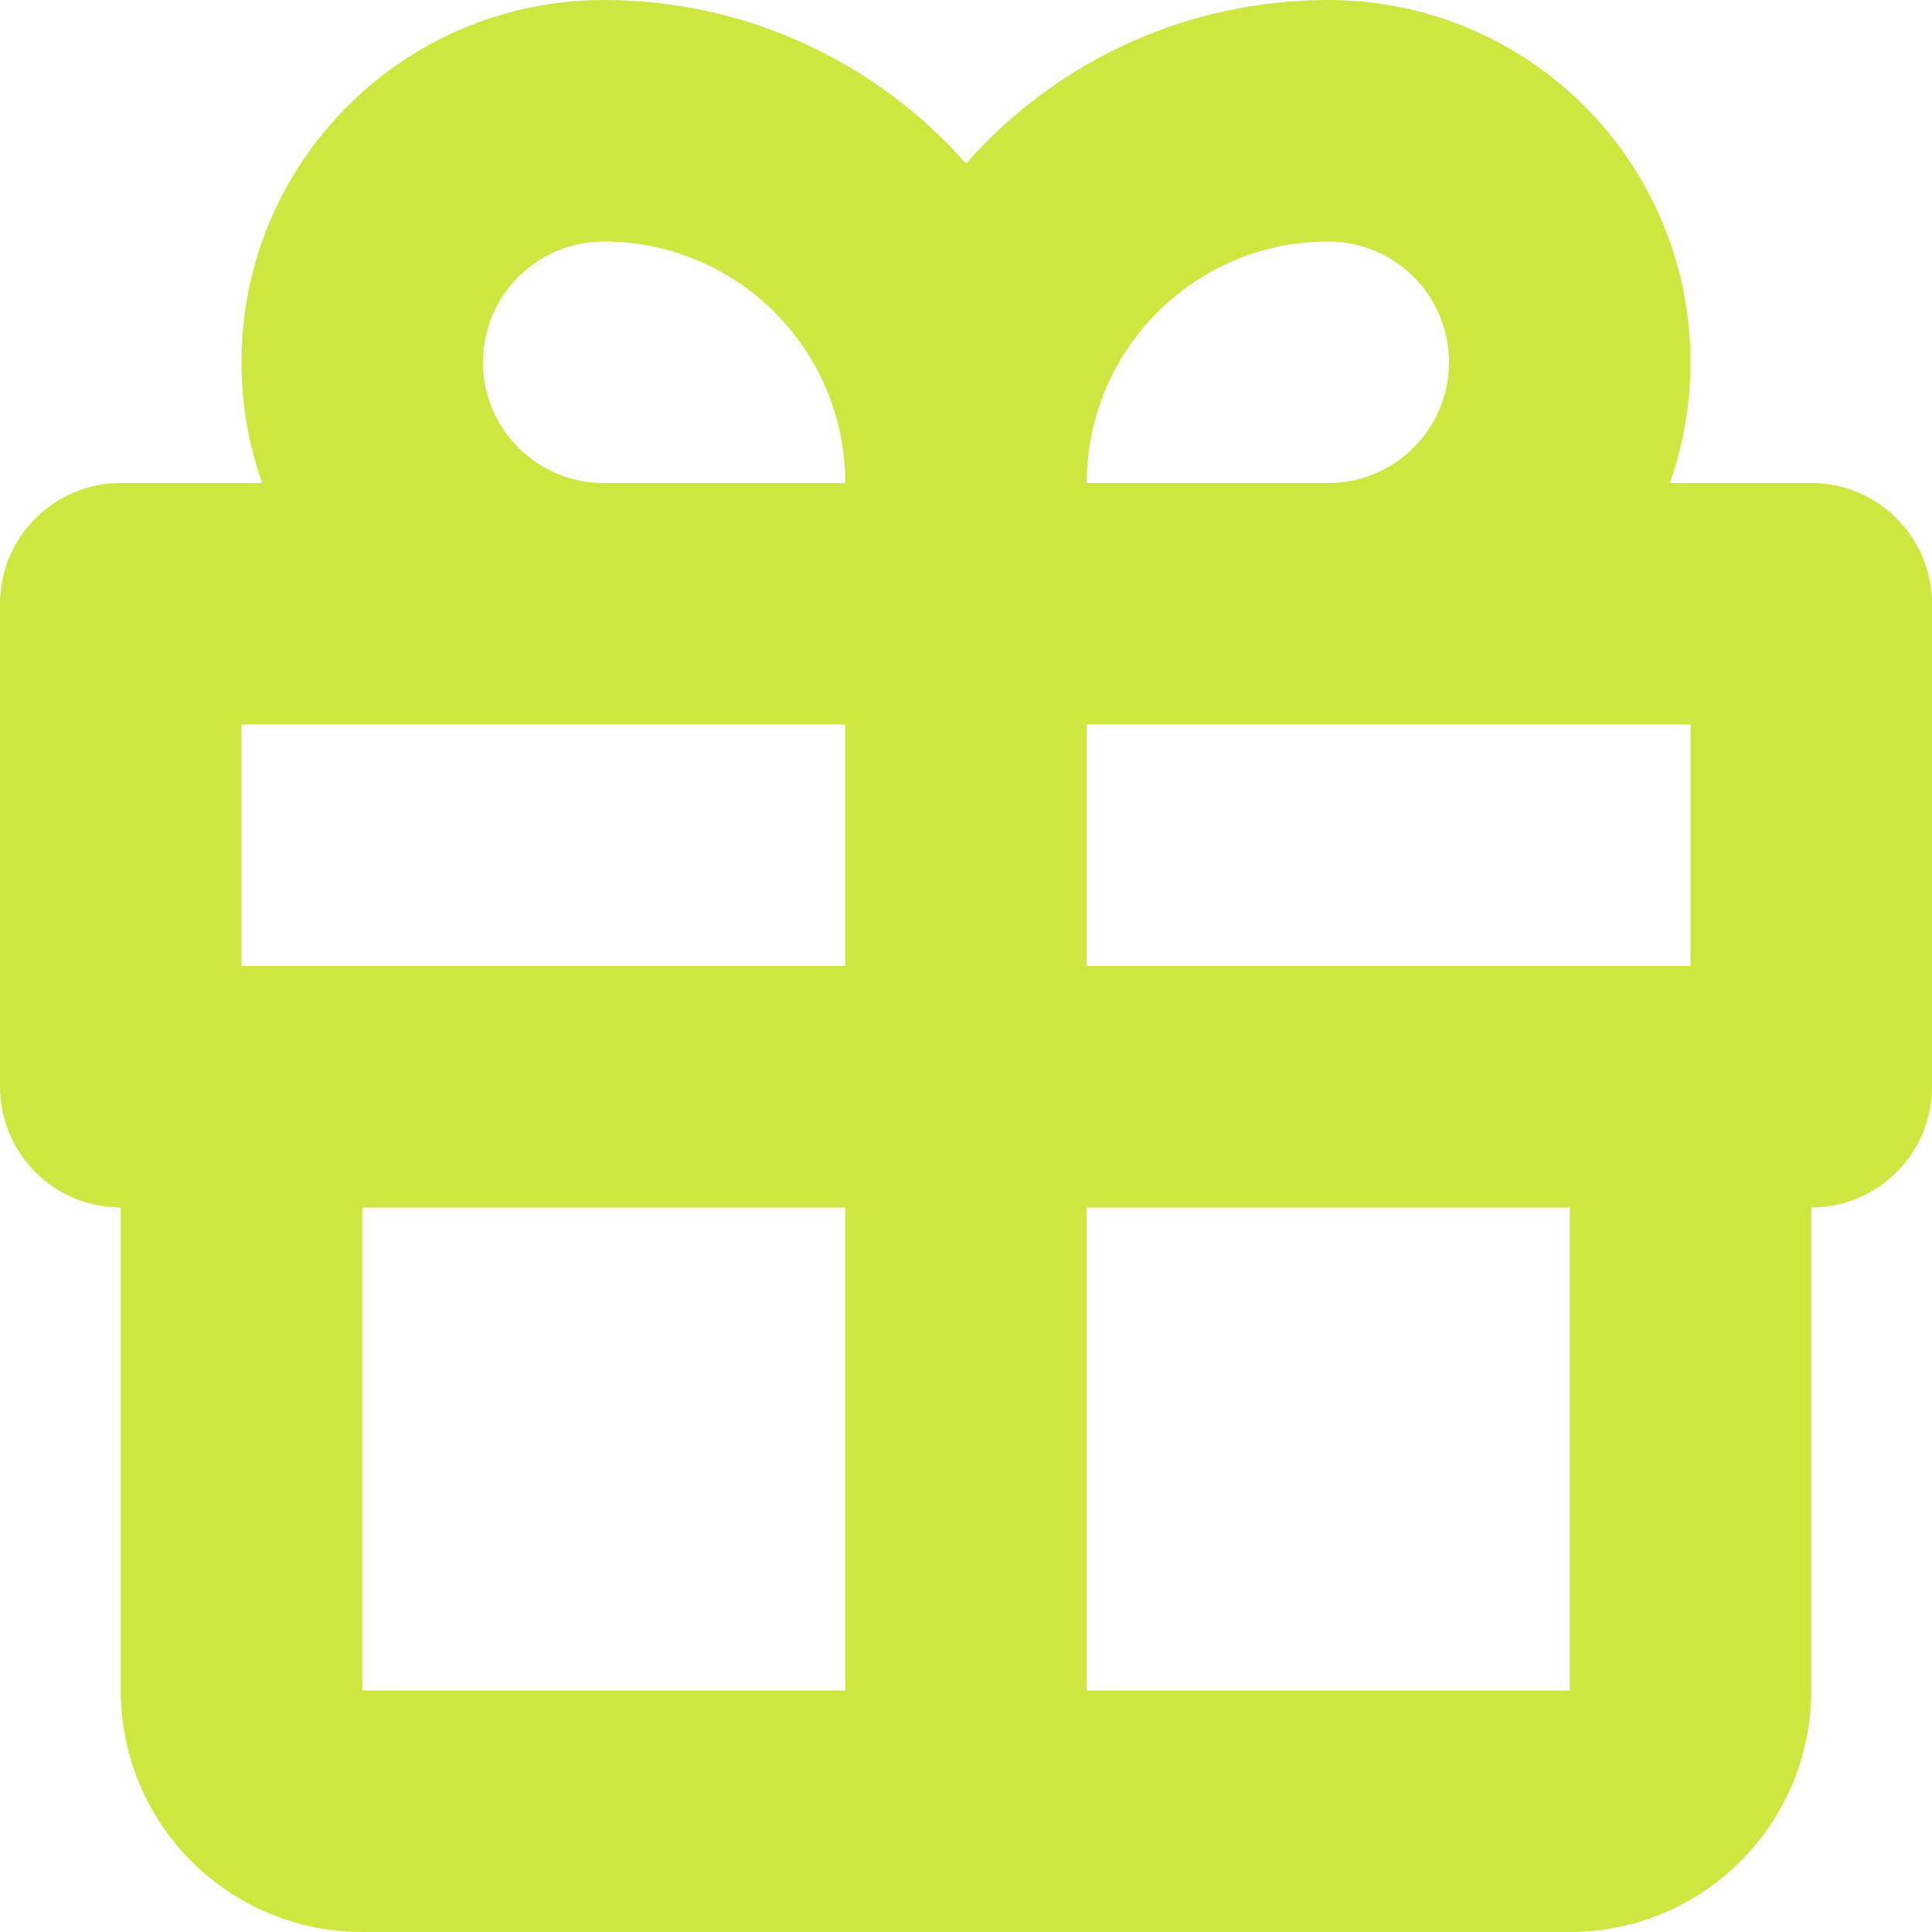 <svg fill="none" height="16" viewBox="0 0 16 16" width="16" xmlns="http://www.w3.org/2000/svg"><path clip-rule="evenodd" d="m2 3c0-1.657 1.343-3 3-3 1.195 0 2.267.524 3 1.354.733-.83 1.805-1.354 3-1.354 1.657 0 3 1.343 3 3 0 .351-.06.687-.171 1h1.171c.552 0 1 .448 1 1v4c0 .552-.448 1-1 1v4c0 1.105-.895 2-2 2h-10c-1.105 0-2-.895-2-2v-4c-.552 0-1-.448-1-1v-4c0-.552.448-1 1-1h1.171c-.111-.313-.171-.649-.171-1zm9 3h-2v2h5v-2zm-4-2c0-1.105-.895-2-2-2-.552 0-1 .448-1 1s.448 1 1 1zm0 2h-2-3v2h5zm4-2c.552 0 1-.448 1-1s-.448-1-1-1c-1.105 0-2 .895-2 2zm-8 6v4h4v-4zm6 4v-4h4v4z" fill="#cee63f" fill-rule="evenodd"/></svg>
